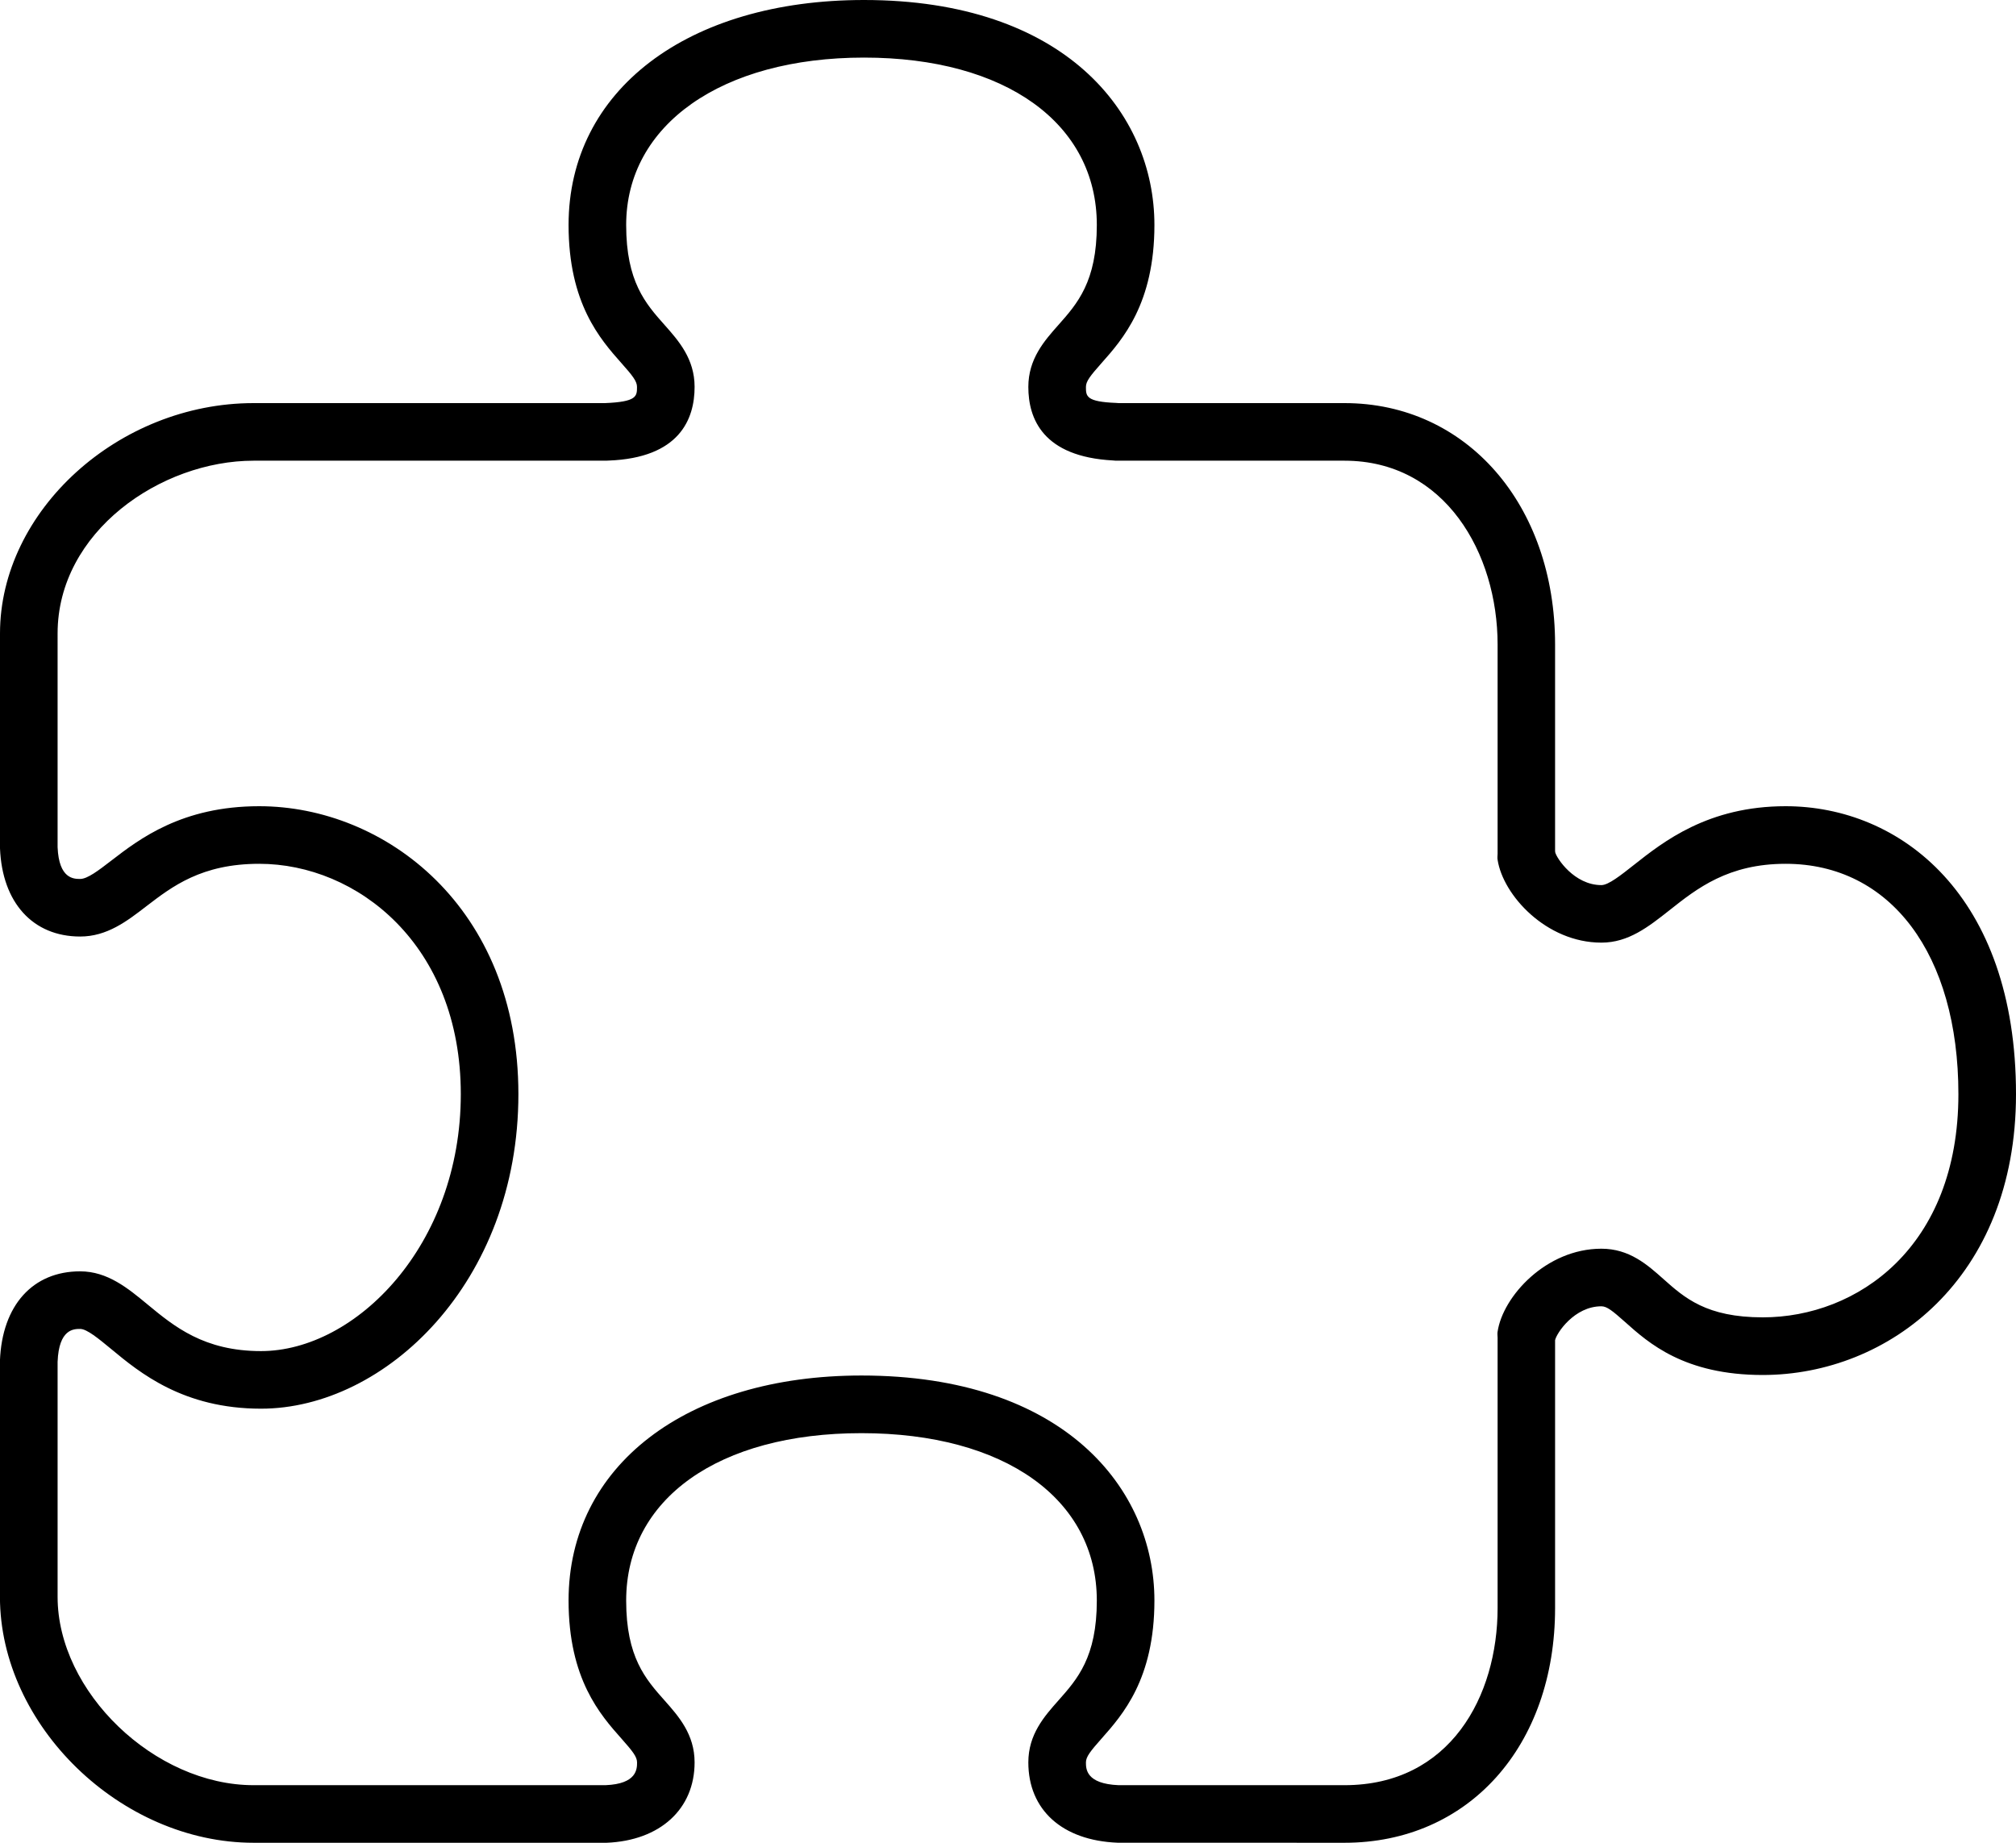 <?xml version="1.0" encoding="utf-8"?>
<!-- Generator: Adobe Illustrator 17.0.2, SVG Export Plug-In . SVG Version: 6.00 Build 0)  -->
<!DOCTYPE svg PUBLIC "-//W3C//DTD SVG 1.1//EN" "http://www.w3.org/Graphics/SVG/1.1/DTD/svg11.dtd">
<svg version="1.1" id="Layer_1" xmlns="http://www.w3.org/2000/svg" xmlns:xlink="http://www.w3.org/1999/xlink" x="0px" y="0px"
	 width="35px" height="32px" viewBox="0 0 35 32" enable-background="new 0 0 35 32" xml:space="preserve">
<g>
	<path fill="#000000" d="M20.042,3.907C20.042,1.962,18.483,0,15,0c-3.067,0-5.129,1.57-5.129,3.907
		c0,1.364,0.552,1.986,0.917,2.398c0.193,0.217,0.271,0.315,0.271,0.413c0,0.162,0,0.26-0.558,0.282H4.403C2.058,7,0,8.869,0,11
		v3.732c0.038,0.944,0.571,1.531,1.392,1.531c0.467,0,0.813-0.267,1.149-0.526C2.991,15.392,3.5,15,4.5,15C6.196,15,8,16.402,8,19
		c0,2.629-1.828,4.462-3.469,4.462c-0.99,0-1.508-0.429-1.966-0.807c-0.343-0.284-0.697-0.578-1.174-0.578
		c-0.82,0-1.354,0.587-1.392,1.551v4.102C0,29.965,2.099,32,4.403,32l6.129,0c0.928-0.038,1.527-0.585,1.527-1.396
		c0-0.487-0.277-0.8-0.522-1.076c-0.328-0.369-0.666-0.75-0.666-1.734c0-1.766,1.604-2.907,4.085-2.907
		c2.482,0,4.086,1.141,4.086,2.907c0,0.984-0.339,1.365-0.666,1.734c-0.245,0.276-0.523,0.589-0.523,1.076
		c0,0.822,0.585,1.356,1.548,1.395L23.342,32c2.152,0,3.656-1.677,3.656-4.078v-4.65c0.026-0.122,0.334-0.588,0.804-0.588
		c0.096,0,0.193,0.079,0.409,0.271c0.41,0.367,1.031,0.922,2.393,0.922C32.788,23.876,35,22.202,35,19c0-3.454-2.009-5-4-5
		c-1.344,0-2.12,0.614-2.634,1.02c-0.228,0.18-0.442,0.35-0.564,0.35c-0.471,0-0.779-0.468-0.802-0.571
		c-0.001-0.008-0.001-0.016-0.002-0.024v-3.583C26.998,8.763,25.46,7,23.342,7h-3.921c-0.013-0.001-0.026-0.002-0.04-0.003
		c-0.528-0.02-0.528-0.117-0.528-0.279c0-0.098,0.078-0.195,0.271-0.413C19.489,5.894,20.042,5.271,20.042,3.907z M18.376,5.642
		c-0.245,0.276-0.523,0.59-0.523,1.077c0,0.55,0.251,1.212,1.471,1.277C19.347,7.999,19.37,8,19.394,8h3.948
		C25.086,8,26,9.606,26,11.192v3.633c0,0.036-0.007,0.071,0,0.105c0.092,0.611,0.842,1.439,1.802,1.439
		c0.47,0,0.816-0.274,1.185-0.565C29.463,15.427,30.004,15,31,15c1.822,0,3,1.57,3,4c0,2.664-1.761,3.876-3.396,3.876
		c-0.979,0-1.359-0.339-1.727-0.667c-0.276-0.246-0.589-0.525-1.075-0.525c-0.96,0-1.711,0.829-1.802,1.44
		c-0.007,0.034,0,0.069,0,0.105v4.694C26,29.454,25.177,31,23.342,31h-3.921c-0.568-0.023-0.568-0.285-0.568-0.396
		c0-0.097,0.078-0.195,0.271-0.413c0.365-0.412,0.918-1.034,0.918-2.398c0-1.945-1.572-3.907-5.086-3.907
		c-3.041,0-5.085,1.57-5.085,3.907c0,1.364,0.552,1.986,0.918,2.398c0.192,0.217,0.271,0.315,0.271,0.413
		c0,0.112,0,0.374-0.548,0.396H4.403C2.686,31,1,29.38,1,27.73v-4.082c0.022-0.571,0.281-0.571,0.392-0.571
		c0.116,0,0.32,0.169,0.537,0.348c0.498,0.413,1.253,1.037,2.603,1.037C6.689,24.462,9,22.267,9,19c0-3.248-2.318-5-4.5-5
		c-1.34,0-2.079,0.568-2.568,0.945c-0.222,0.171-0.414,0.318-0.54,0.318c-0.11,0-0.369,0-0.392-0.551V11c0-1.768,1.794-3,3.403-3
		h6.115c0.016,0,0.031-0.001,0.047-0.002v0c1.235-0.046,1.494-0.722,1.494-1.28c0-0.487-0.277-0.8-0.522-1.076
		c-0.328-0.369-0.666-0.75-0.666-1.735C10.871,2.168,12.53,1,15,1c2.455,0,4.042,1.141,4.042,2.907
		C19.042,4.891,18.703,5.273,18.376,5.642z"/>
</g>
</svg>
